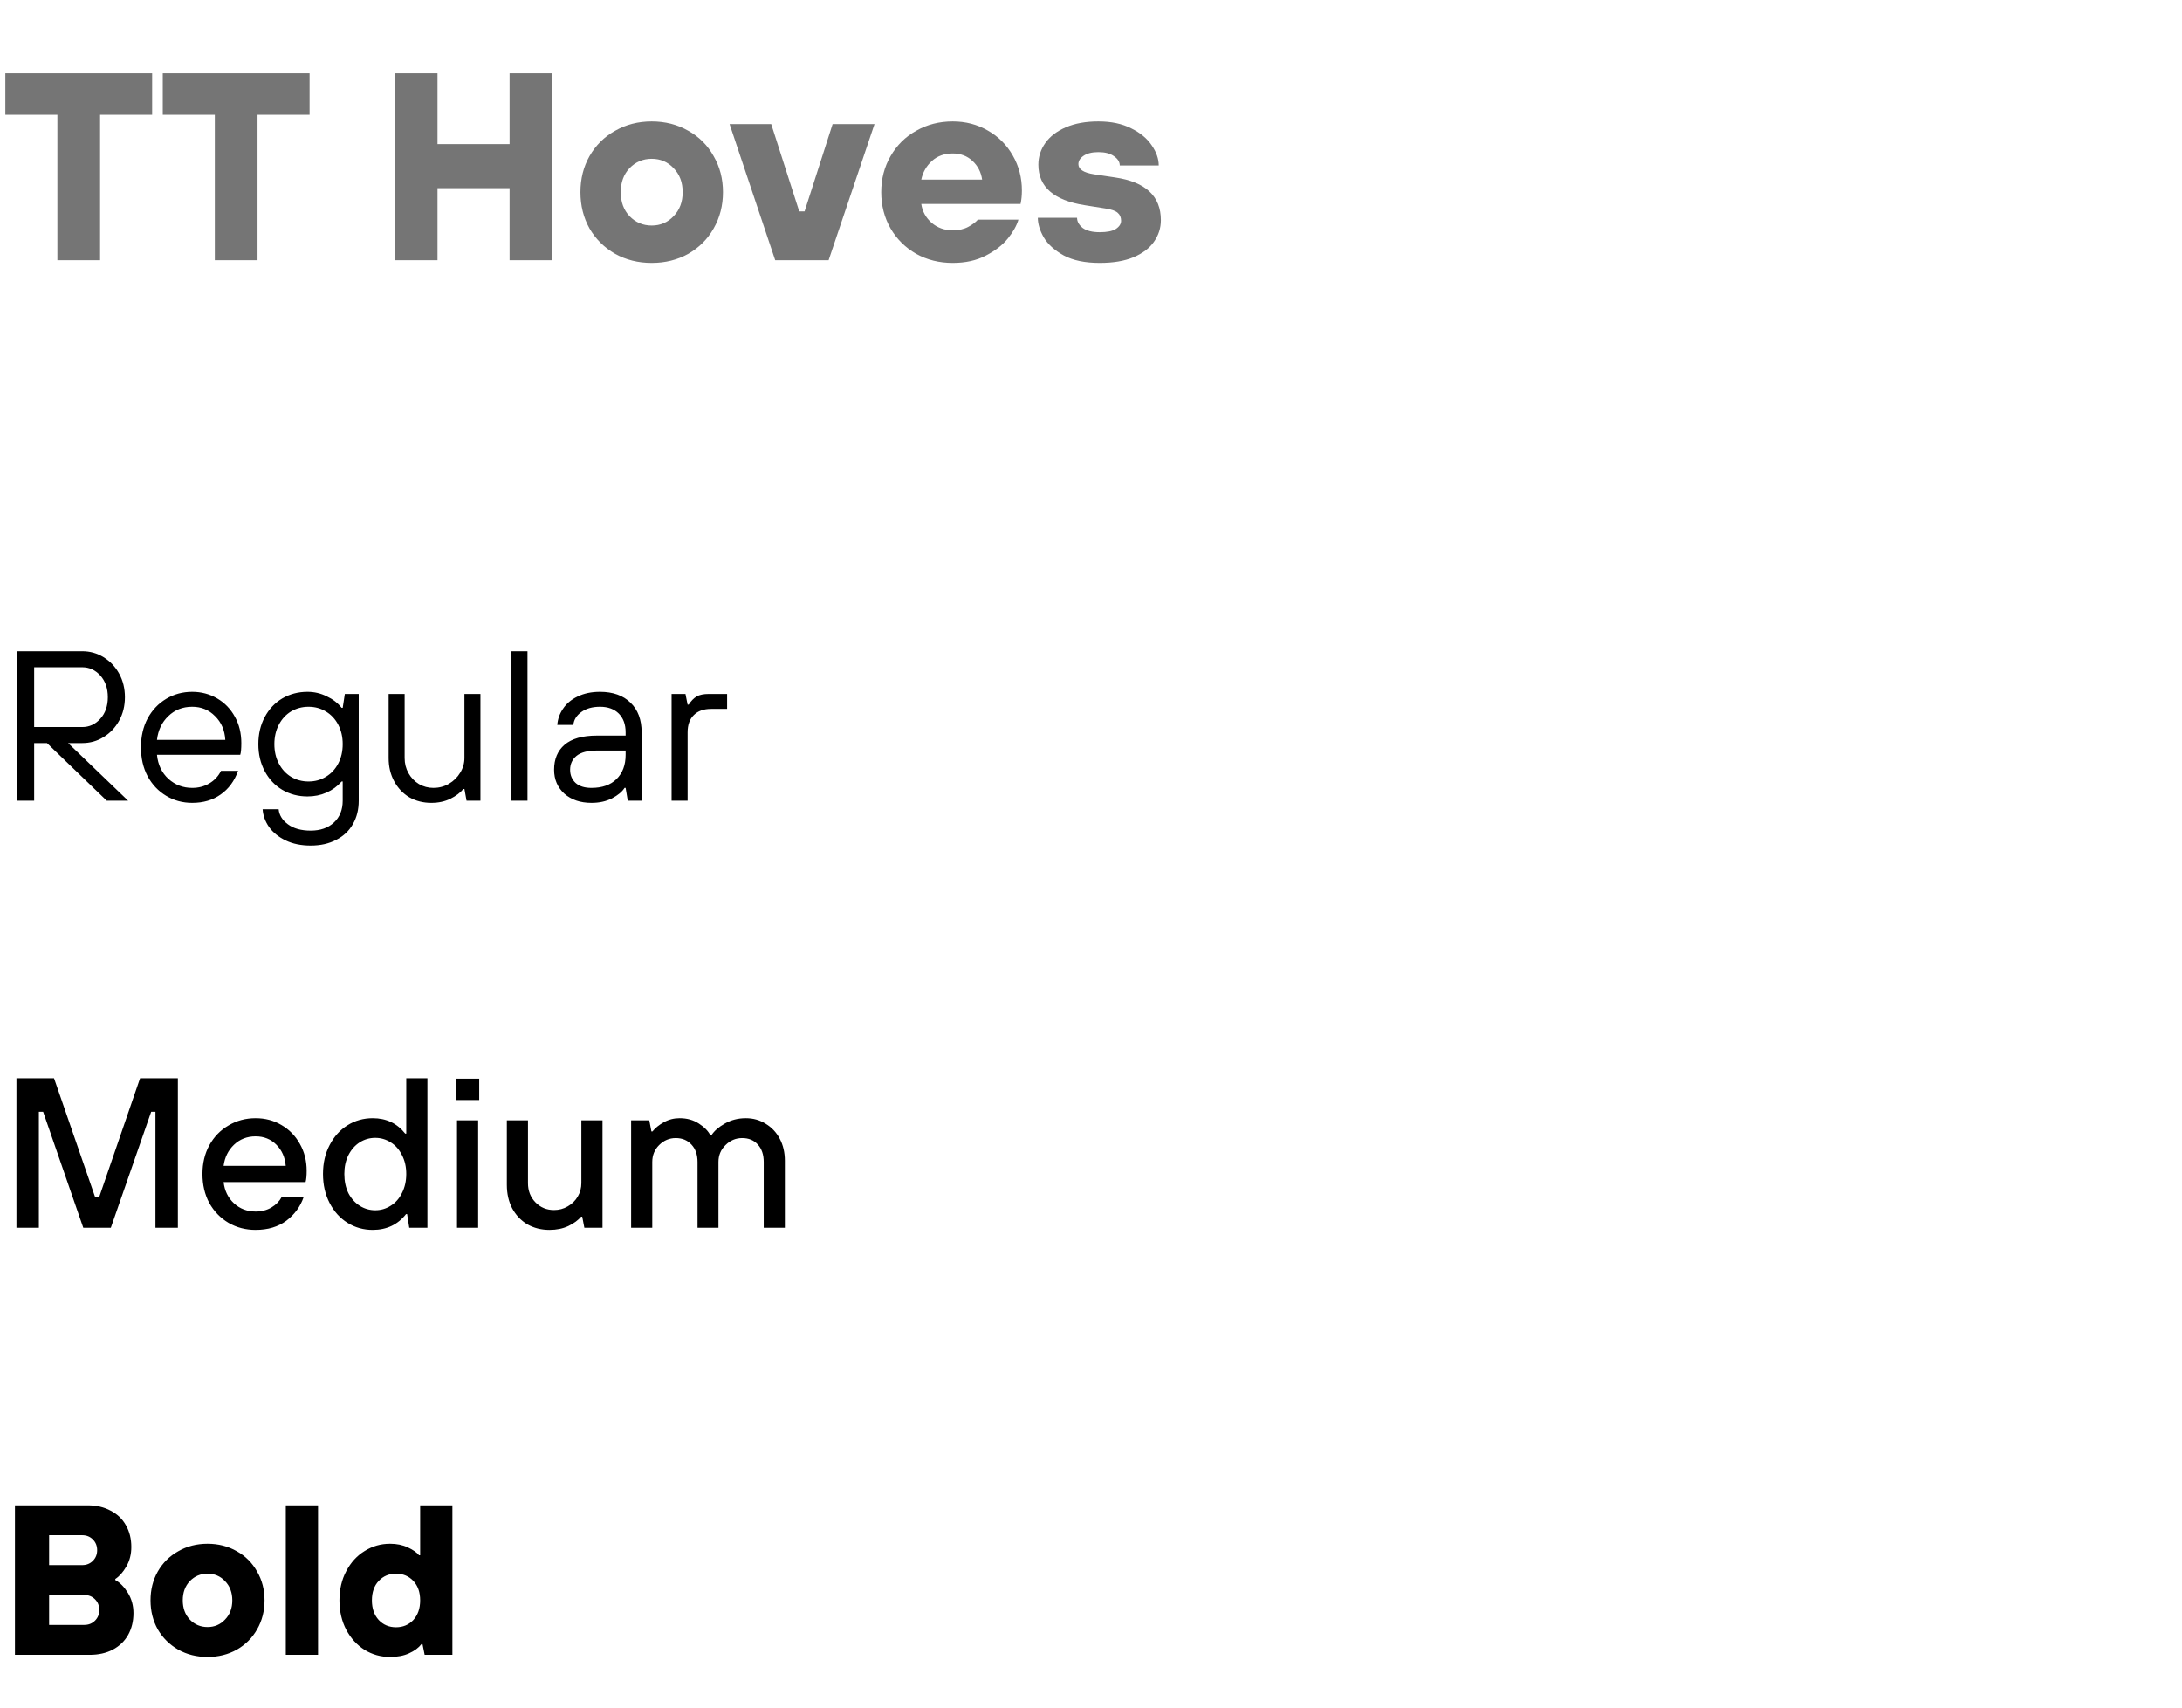 <svg width="327" height="256" viewBox="0 0 327 256" fill="none" xmlns="http://www.w3.org/2000/svg">
<path d="M15 39H8.6V17.2H0.8V11H22.8V17.2H15V39ZM38.594 39H32.194V17.2H24.394V11H46.394V17.2H38.594V39ZM65.567 39H59.167V11H65.567V21.6H76.367V11H82.767V39H76.367V28.2H65.567V39ZM97.666 39.4C95.639 39.4 93.813 38.947 92.186 38.04C90.559 37.107 89.279 35.84 88.346 34.24C87.439 32.613 86.986 30.8 86.986 28.8C86.986 26.8 87.439 25 88.346 23.4C89.279 21.773 90.559 20.507 92.186 19.6C93.813 18.667 95.639 18.2 97.666 18.2C99.693 18.2 101.519 18.667 103.146 19.6C104.773 20.507 106.039 21.773 106.946 23.4C107.879 25 108.346 26.8 108.346 28.8C108.346 30.8 107.879 32.613 106.946 34.24C106.039 35.84 104.773 37.107 103.146 38.04C101.519 38.947 99.693 39.4 97.666 39.4ZM97.666 33.8C98.973 33.8 100.066 33.333 100.946 32.4C101.853 31.467 102.306 30.267 102.306 28.8C102.306 27.333 101.853 26.133 100.946 25.2C100.066 24.267 98.973 23.8 97.666 23.8C96.359 23.8 95.253 24.267 94.346 25.2C93.466 26.133 93.026 27.333 93.026 28.8C93.026 30.267 93.466 31.467 94.346 32.4C95.253 33.333 96.359 33.8 97.666 33.8ZM124.176 39H116.176L109.336 18.6H115.576L119.776 31.68H120.576L124.776 18.6H131.056L124.176 39ZM142.784 39.4C140.757 39.4 138.931 38.947 137.304 38.04C135.677 37.107 134.397 35.84 133.464 34.24C132.531 32.613 132.064 30.8 132.064 28.8C132.064 26.8 132.531 25 133.464 23.4C134.397 21.773 135.677 20.507 137.304 19.6C138.931 18.667 140.757 18.2 142.784 18.2C144.704 18.2 146.451 18.653 148.024 19.56C149.624 20.467 150.877 21.72 151.784 23.32C152.691 24.893 153.144 26.64 153.144 28.56C153.144 29.28 153.077 29.947 152.944 30.56H138.064C138.224 31.68 138.744 32.627 139.624 33.4C140.504 34.147 141.557 34.52 142.784 34.52C143.691 34.52 144.464 34.347 145.104 34C145.744 33.653 146.224 33.293 146.544 32.92H152.624C152.357 33.827 151.824 34.773 151.024 35.76C150.224 36.747 149.117 37.6 147.704 38.32C146.317 39.04 144.677 39.4 142.784 39.4ZM147.184 26.92C147.024 25.8 146.544 24.867 145.744 24.12C144.944 23.373 143.957 23 142.784 23C141.531 23 140.491 23.373 139.664 24.12C138.837 24.867 138.304 25.8 138.064 26.92H147.184ZM164.811 39.4C162.598 39.4 160.798 39.027 159.411 38.28C158.025 37.507 157.025 36.6 156.411 35.56C155.825 34.52 155.531 33.547 155.531 32.64H161.411C161.411 33.2 161.691 33.707 162.251 34.16C162.838 34.587 163.691 34.8 164.811 34.8C165.905 34.8 166.705 34.64 167.211 34.32C167.745 33.973 168.011 33.56 168.011 33.08C168.011 32.573 167.838 32.173 167.491 31.88C167.145 31.587 166.531 31.373 165.651 31.24L162.611 30.76C157.945 30.04 155.611 28.013 155.611 24.68C155.611 23.507 155.958 22.427 156.651 21.44C157.345 20.453 158.371 19.667 159.731 19.08C161.091 18.493 162.718 18.2 164.611 18.2C166.531 18.2 168.171 18.547 169.531 19.24C170.891 19.907 171.918 20.76 172.611 21.8C173.305 22.813 173.651 23.813 173.651 24.8H167.811C167.811 24.267 167.518 23.8 166.931 23.4C166.371 23 165.598 22.8 164.611 22.8C163.651 22.8 162.905 22.987 162.371 23.36C161.865 23.707 161.611 24.12 161.611 24.6C161.611 25.373 162.385 25.88 163.931 26.12L167.131 26.6C171.691 27.267 173.971 29.4 173.971 33C173.971 34.173 173.625 35.253 172.931 36.24C172.265 37.2 171.238 37.973 169.851 38.56C168.491 39.12 166.811 39.4 164.811 39.4Z" fill="#757575"/>
<path d="M10.208 111.36L19.2 120H16L7.04 111.36H5.12V120H2.56V97.6H12.32C13.493 97.6 14.56 97.899 15.52 98.496C16.501 99.093 17.28 99.915 17.856 100.96C18.432 102.005 18.72 103.179 18.72 104.48C18.72 105.781 18.432 106.955 17.856 108C17.28 109.045 16.501 109.867 15.52 110.464C14.56 111.061 13.493 111.36 12.32 111.36H10.208ZM5.12 108.96H12.32C13.387 108.96 14.293 108.544 15.04 107.712C15.787 106.88 16.16 105.803 16.16 104.48C16.16 103.157 15.787 102.08 15.04 101.248C14.293 100.416 13.387 100 12.32 100H5.12V108.96ZM28.804 120.32C27.374 120.32 26.073 119.968 24.9 119.264C23.726 118.56 22.798 117.579 22.116 116.32C21.454 115.061 21.124 113.621 21.124 112C21.124 110.379 21.454 108.939 22.116 107.68C22.798 106.421 23.726 105.44 24.9 104.736C26.073 104.032 27.374 103.68 28.804 103.68C30.169 103.68 31.417 104.011 32.548 104.672C33.678 105.333 34.564 106.251 35.204 107.424C35.844 108.576 36.164 109.888 36.164 111.36C36.164 112.213 36.11 112.8 36.004 113.12H23.524C23.673 114.613 24.249 115.819 25.252 116.736C26.254 117.632 27.438 118.08 28.804 118.08C29.764 118.08 30.617 117.856 31.364 117.408C32.132 116.96 32.718 116.331 33.124 115.52H35.684C35.129 117.056 34.254 118.24 33.06 119.072C31.886 119.904 30.468 120.32 28.804 120.32ZM33.764 110.88C33.678 109.429 33.166 108.245 32.228 107.328C31.31 106.389 30.169 105.92 28.804 105.92C27.374 105.92 26.18 106.389 25.22 107.328C24.26 108.245 23.694 109.429 23.524 110.88H33.764ZM46.557 126.72C45.128 126.72 43.88 126.464 42.813 125.952C41.747 125.44 40.915 124.768 40.318 123.936C39.742 123.104 39.422 122.219 39.358 121.28H41.758C41.843 122.155 42.301 122.901 43.133 123.52C43.987 124.16 45.128 124.48 46.557 124.48C48.008 124.48 49.171 124.075 50.045 123.264C50.92 122.453 51.358 121.365 51.358 120V117.12H51.197C50.557 117.845 49.8 118.4 48.925 118.784C48.051 119.168 47.102 119.36 46.078 119.36C44.691 119.36 43.432 119.029 42.301 118.368C41.192 117.707 40.318 116.779 39.678 115.584C39.038 114.389 38.718 113.035 38.718 111.52C38.718 110.005 39.038 108.651 39.678 107.456C40.318 106.261 41.192 105.333 42.301 104.672C43.432 104.011 44.691 103.68 46.078 103.68C47.102 103.68 48.062 103.904 48.958 104.352C49.875 104.779 50.621 105.355 51.197 106.08H51.358L51.678 104H53.758V120C53.758 121.323 53.469 122.485 52.894 123.488C52.318 124.512 51.486 125.301 50.398 125.856C49.309 126.432 48.029 126.72 46.557 126.72ZM46.237 117.12C47.197 117.12 48.062 116.885 48.83 116.416C49.619 115.947 50.237 115.285 50.685 114.432C51.133 113.579 51.358 112.608 51.358 111.52C51.358 110.432 51.133 109.461 50.685 108.608C50.237 107.755 49.619 107.093 48.83 106.624C48.062 106.155 47.197 105.92 46.237 105.92C45.278 105.92 44.403 106.155 43.614 106.624C42.846 107.093 42.237 107.755 41.789 108.608C41.342 109.461 41.117 110.432 41.117 111.52C41.117 112.608 41.342 113.579 41.789 114.432C42.237 115.285 42.846 115.947 43.614 116.416C44.403 116.885 45.278 117.12 46.237 117.12ZM64.64 120.32C63.424 120.32 62.325 120.043 61.344 119.488C60.384 118.912 59.627 118.112 59.072 117.088C58.517 116.064 58.24 114.901 58.24 113.6V104H60.64V113.6C60.64 114.432 60.832 115.189 61.216 115.872C61.6 116.555 62.123 117.099 62.784 117.504C63.445 117.888 64.171 118.08 64.96 118.08C65.792 118.08 66.56 117.877 67.264 117.472C67.989 117.045 68.555 116.491 68.96 115.808C69.387 115.125 69.6 114.389 69.6 113.6V104H72V120H69.92L69.6 118.24H69.44C68.992 118.795 68.341 119.285 67.488 119.712C66.656 120.117 65.707 120.32 64.64 120.32ZM79.05 120H76.65V97.6H79.05V120ZM88.638 120.32C86.974 120.32 85.619 119.861 84.573 118.944C83.549 118.005 83.037 116.811 83.037 115.36C83.037 113.76 83.56 112.512 84.606 111.616C85.672 110.699 87.283 110.24 89.438 110.24H93.757V109.76C93.757 108.565 93.416 107.627 92.734 106.944C92.051 106.261 91.112 105.92 89.918 105.92C88.766 105.92 87.827 106.187 87.102 106.72C86.397 107.232 86.003 107.872 85.918 108.64H83.517C83.582 107.765 83.87 106.955 84.382 106.208C84.894 105.44 85.619 104.832 86.558 104.384C87.517 103.915 88.638 103.68 89.918 103.68C91.859 103.68 93.384 104.224 94.493 105.312C95.603 106.379 96.157 107.861 96.157 109.76V120H94.078L93.757 118.08H93.597C93.235 118.656 92.606 119.179 91.71 119.648C90.835 120.096 89.811 120.32 88.638 120.32ZM88.638 118.08C90.237 118.08 91.486 117.643 92.382 116.768C93.299 115.872 93.757 114.656 93.757 113.12V112.48H89.438C88.072 112.48 87.059 112.747 86.397 113.28C85.757 113.813 85.438 114.507 85.438 115.36C85.438 116.171 85.715 116.832 86.269 117.344C86.824 117.835 87.614 118.08 88.638 118.08ZM100.646 120V104H102.726L103.046 105.6H103.206C103.569 105.045 103.964 104.64 104.39 104.384C104.817 104.128 105.436 104 106.246 104H108.966V106.24H106.566C105.457 106.24 104.593 106.549 103.974 107.168C103.356 107.765 103.046 108.629 103.046 109.76V120H100.646Z" fill="black"/>
<path d="M5.824 184H2.464V161.6H8.096L14.24 179.36H14.88L20.992 161.6H26.656V184H23.296V166.624H22.656L16.608 184H12.48L6.464 166.624H5.824V184ZM38.309 184.32C36.816 184.32 35.461 183.968 34.245 183.264C33.029 182.539 32.069 181.547 31.365 180.288C30.682 179.008 30.341 177.557 30.341 175.936C30.341 174.336 30.682 172.907 31.365 171.648C32.069 170.368 33.029 169.376 34.245 168.672C35.461 167.947 36.816 167.584 38.309 167.584C39.738 167.584 41.029 167.925 42.181 168.608C43.354 169.291 44.272 170.229 44.933 171.424C45.616 172.619 45.957 173.963 45.957 175.456C45.957 176.203 45.904 176.768 45.797 177.152H33.509C33.658 178.453 34.181 179.52 35.077 180.352C35.973 181.163 37.05 181.568 38.309 181.568C39.205 181.568 39.994 181.365 40.677 180.96C41.36 180.555 41.872 180.032 42.213 179.392H45.509C45.018 180.821 44.154 182.005 42.917 182.944C41.68 183.861 40.144 184.32 38.309 184.32ZM42.821 174.72C42.714 173.44 42.245 172.384 41.413 171.552C40.581 170.72 39.546 170.304 38.309 170.304C37.029 170.304 35.952 170.72 35.077 171.552C34.202 172.384 33.68 173.44 33.509 174.72H42.821ZM55.859 184.32C54.473 184.32 53.214 183.968 52.084 183.264C50.953 182.56 50.057 181.568 49.395 180.288C48.734 179.008 48.404 177.557 48.404 175.936C48.404 174.315 48.734 172.875 49.395 171.616C50.057 170.336 50.953 169.344 52.084 168.64C53.214 167.936 54.473 167.584 55.859 167.584C57.886 167.584 59.508 168.352 60.724 169.888H60.883V161.6H64.052V184H61.331L61.011 181.952H60.852C59.614 183.531 57.95 184.32 55.859 184.32ZM56.243 181.376C57.075 181.376 57.843 181.152 58.547 180.704C59.273 180.256 59.838 179.616 60.243 178.784C60.67 177.952 60.883 177.003 60.883 175.936C60.883 174.869 60.67 173.931 60.243 173.12C59.838 172.288 59.273 171.648 58.547 171.2C57.843 170.752 57.075 170.528 56.243 170.528C55.39 170.528 54.611 170.752 53.907 171.2C53.203 171.648 52.638 172.288 52.212 173.12C51.806 173.931 51.603 174.869 51.603 175.936C51.603 177.024 51.806 177.984 52.212 178.816C52.638 179.627 53.203 180.256 53.907 180.704C54.611 181.152 55.39 181.376 56.243 181.376ZM71.656 184H68.488V167.904H71.656V184ZM71.816 164.864H68.36V161.664H71.816V164.864ZM82.356 184.32C81.119 184.32 80.01 184.043 79.028 183.488C78.069 182.912 77.311 182.112 76.757 181.088C76.223 180.064 75.957 178.891 75.957 177.568V167.904H79.124V177.312C79.124 178.464 79.498 179.424 80.245 180.192C80.991 180.96 81.919 181.344 83.028 181.344C83.775 181.344 84.458 181.163 85.076 180.8C85.716 180.437 86.218 179.947 86.581 179.328C86.943 178.709 87.124 178.037 87.124 177.312V167.904H90.293V184H87.573L87.252 182.336H87.093C86.644 182.869 86.004 183.339 85.172 183.744C84.341 184.128 83.402 184.32 82.356 184.32ZM94.582 184V167.904H97.302L97.621 169.568H97.781C98.187 169.056 98.752 168.597 99.478 168.192C100.203 167.787 100.992 167.584 101.845 167.584C102.955 167.584 103.915 167.851 104.726 168.384C105.558 168.917 106.134 169.504 106.454 170.144H106.614C107.04 169.483 107.712 168.896 108.63 168.384C109.568 167.851 110.614 167.584 111.766 167.584C112.875 167.584 113.867 167.861 114.742 168.416C115.638 168.949 116.342 169.696 116.854 170.656C117.366 171.616 117.622 172.715 117.622 173.952V184H114.454V174.144C114.454 173.035 114.155 172.16 113.558 171.52C112.982 170.88 112.203 170.56 111.222 170.56C110.262 170.56 109.43 170.912 108.726 171.616C108.022 172.299 107.67 173.141 107.67 174.144V184H104.534V174.144C104.534 173.056 104.235 172.192 103.638 171.552C103.04 170.891 102.251 170.56 101.27 170.56C100.31 170.56 99.478 170.912 98.773 171.616C98.091 172.299 97.749 173.141 97.749 174.144V184H94.582Z" fill="black"/>
<path d="M2.24 248V225.6H13.12C14.443 225.6 15.595 225.867 16.576 226.4C17.579 226.912 18.347 227.648 18.88 228.608C19.413 229.547 19.68 230.624 19.68 231.84C19.68 232.928 19.435 233.899 18.944 234.752C18.453 235.605 17.899 236.235 17.28 236.64V236.8C17.984 237.184 18.613 237.824 19.168 238.72C19.723 239.616 20 240.629 20 241.76C20 242.976 19.733 244.064 19.2 245.024C18.667 245.963 17.899 246.699 16.896 247.232C15.915 247.744 14.763 248 13.44 248H2.24ZM12.32 234.56C12.96 234.56 13.493 234.347 13.92 233.92C14.347 233.493 14.56 232.96 14.56 232.32C14.56 231.68 14.347 231.147 13.92 230.72C13.493 230.293 12.96 230.08 12.32 230.08H7.36V234.56H12.32ZM12.64 243.52C13.28 243.52 13.813 243.307 14.24 242.88C14.667 242.453 14.88 241.92 14.88 241.28C14.88 240.64 14.667 240.107 14.24 239.68C13.813 239.253 13.28 239.04 12.64 239.04H7.36V243.52H12.64ZM31.102 248.32C29.48 248.32 28.019 247.957 26.718 247.232C25.416 246.485 24.392 245.472 23.645 244.192C22.92 242.891 22.558 241.44 22.558 239.84C22.558 238.24 22.92 236.8 23.645 235.52C24.392 234.219 25.416 233.205 26.718 232.48C28.019 231.733 29.48 231.36 31.102 231.36C32.723 231.36 34.184 231.733 35.486 232.48C36.787 233.205 37.8 234.219 38.526 235.52C39.272 236.8 39.645 238.24 39.645 239.84C39.645 241.44 39.272 242.891 38.526 244.192C37.8 245.472 36.787 246.485 35.486 247.232C34.184 247.957 32.723 248.32 31.102 248.32ZM31.102 243.84C32.147 243.84 33.022 243.467 33.725 242.72C34.451 241.973 34.813 241.013 34.813 239.84C34.813 238.667 34.451 237.707 33.725 236.96C33.022 236.213 32.147 235.84 31.102 235.84C30.056 235.84 29.171 236.213 28.445 236.96C27.741 237.707 27.39 238.667 27.39 239.84C27.39 241.013 27.741 241.973 28.445 242.72C29.171 243.467 30.056 243.84 31.102 243.84ZM47.662 248H42.83V225.6H47.662V248ZM58.454 248.32C57.067 248.32 55.798 247.968 54.646 247.264C53.494 246.539 52.577 245.536 51.894 244.256C51.211 242.955 50.87 241.483 50.87 239.84C50.87 238.197 51.211 236.736 51.894 235.456C52.577 234.155 53.494 233.152 54.646 232.448C55.798 231.723 57.067 231.36 58.454 231.36C59.457 231.36 60.342 231.541 61.11 231.904C61.899 232.267 62.465 232.661 62.806 233.088H62.966V225.6H67.798V248H63.638L63.318 246.4H63.158C62.731 246.955 62.113 247.413 61.302 247.776C60.513 248.139 59.563 248.32 58.454 248.32ZM59.35 243.872C60.395 243.872 61.259 243.509 61.942 242.784C62.625 242.037 62.966 241.056 62.966 239.84C62.966 238.624 62.625 237.653 61.942 236.928C61.259 236.203 60.395 235.84 59.35 235.84C58.305 235.84 57.441 236.203 56.758 236.928C56.075 237.653 55.734 238.624 55.734 239.84C55.734 241.056 56.075 242.037 56.758 242.784C57.441 243.509 58.305 243.872 59.35 243.872Z" fill="black"/>
</svg>
